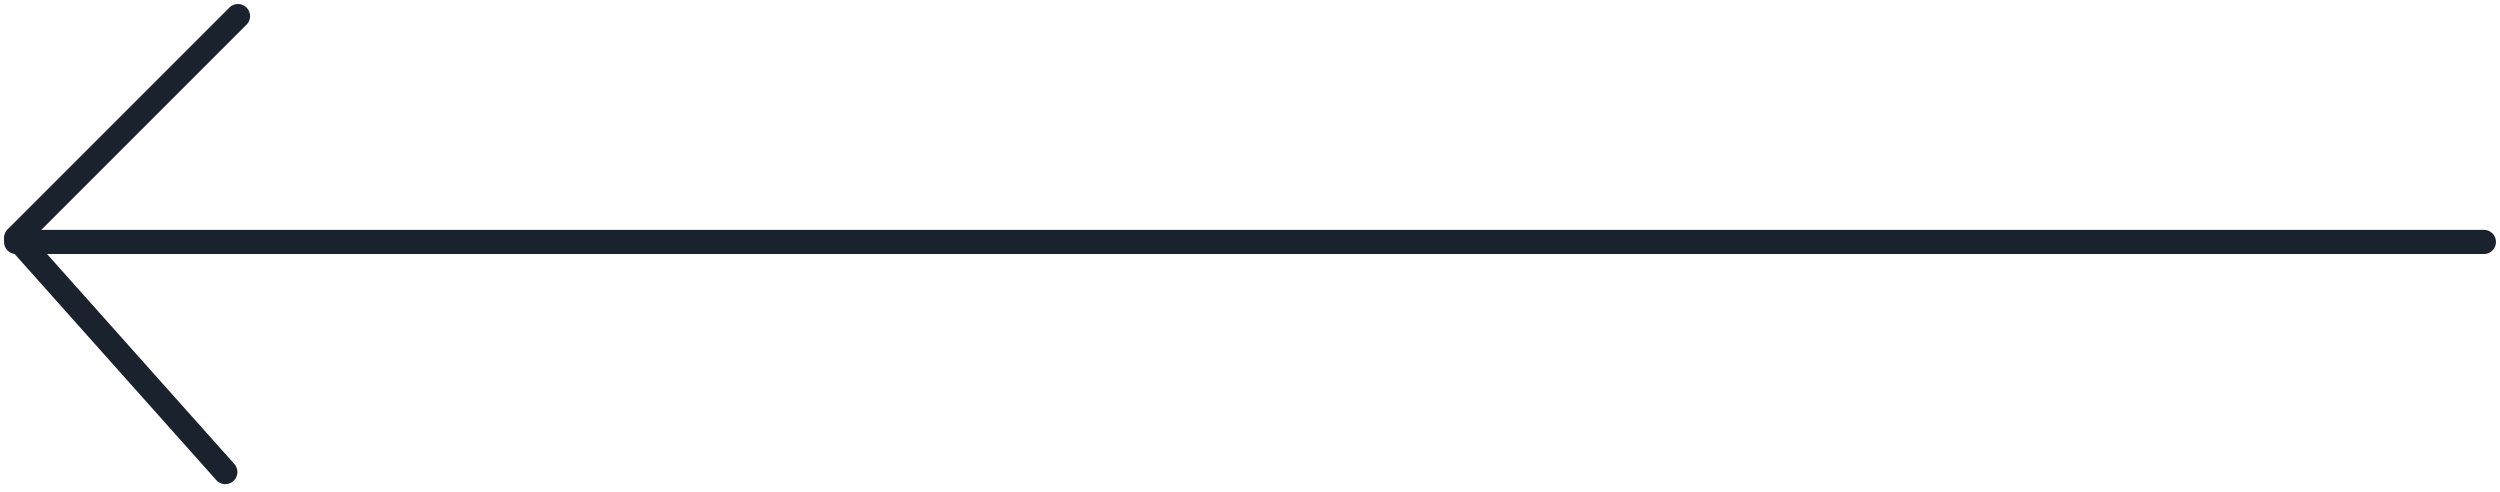 <svg width="310" height="61" viewBox="0 0 310 61" fill="none" xmlns="http://www.w3.org/2000/svg">
<path d="M308 30H2" stroke="#1A222D" stroke-width="3" stroke-linecap="round"/>
<path d="M27.938 58.535L2.046 29.505" stroke="#1A222D" stroke-width="3" stroke-linecap="round"/>
<path d="M29.508 1.999L2.002 29.505" stroke="#1A222D" stroke-width="3" stroke-linecap="round"/>
</svg>
